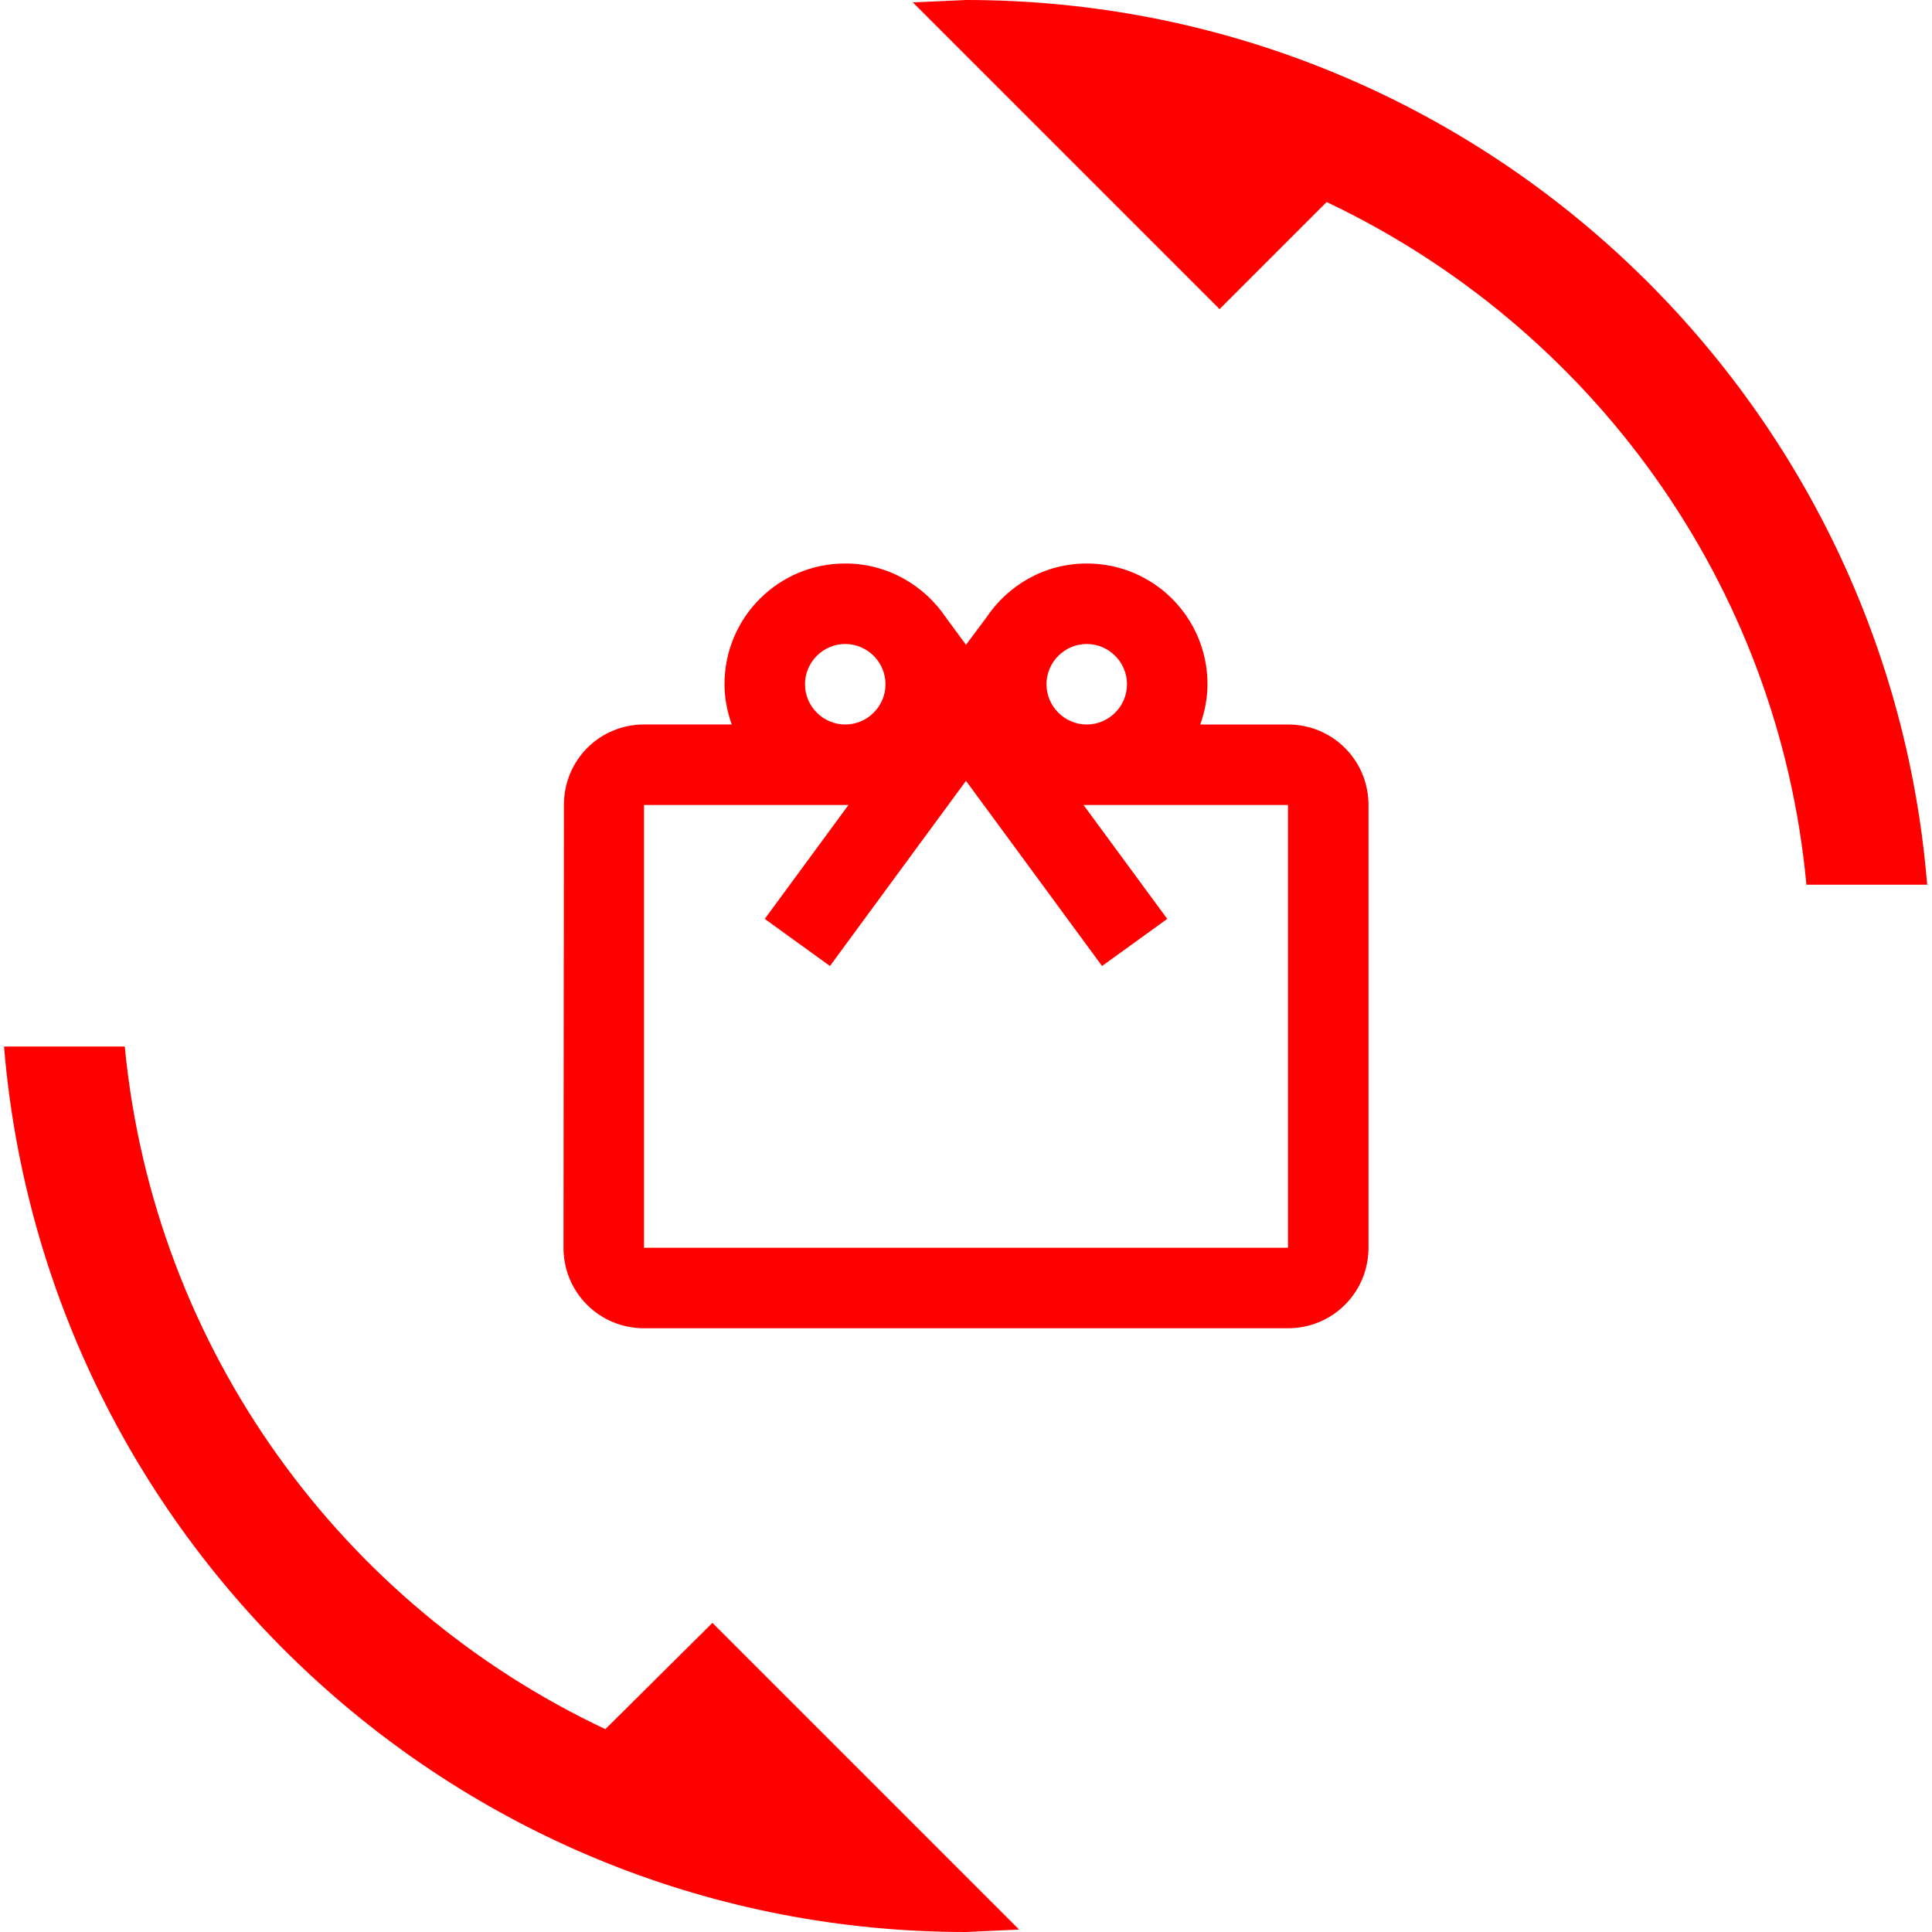 <svg xmlns="http://www.w3.org/2000/svg" width="48" height="48" fill="red" fill-rule="nonzero" xmlns:v="https://vecta.io/nano"><path d="M32 18h-2.18c.11-.31.18-.65.18-1 0-1.66-1.34-3-3-3-1.05 0-1.96.54-2.5 1.35l-.5.67-.5-.68c-.54-.8-1.45-1.34-2.5-1.34-1.66 0-3 1.34-3 3 0 .35.07.69.18 1H16c-1.11 0-1.99.89-1.99 2L14 31c0 1.11.89 2 2 2h16c1.11 0 2-.89 2-2V20c0-1.11-.89-2-2-2zm-5-2c.55 0 1 .45 1 1s-.45 1-1 1-1-.45-1-1 .45-1 1-1zm-6 0c.55 0 1 .45 1 1s-.45 1-1 1-1-.45-1-1 .45-1 1-1zm11 15H16V20h5.08L19 22.83 20.62 24 23 20.76l1-1.36 1 1.36L27.38 24 29 22.83 26.92 20H32v11zM15.04 42.96C8.5 39.88 3.82 33.52 3.1 26h-3C1.12 38.32 11.42 48 24 48l1.32-.06-7.62-7.62-2.66 2.64zM24 0l-1.32.06 7.62 7.62 2.66-2.66c6.54 3.1 11.22 9.44 11.92 16.96h3C46.88 9.68 36.58 0 24 0z"/></svg>